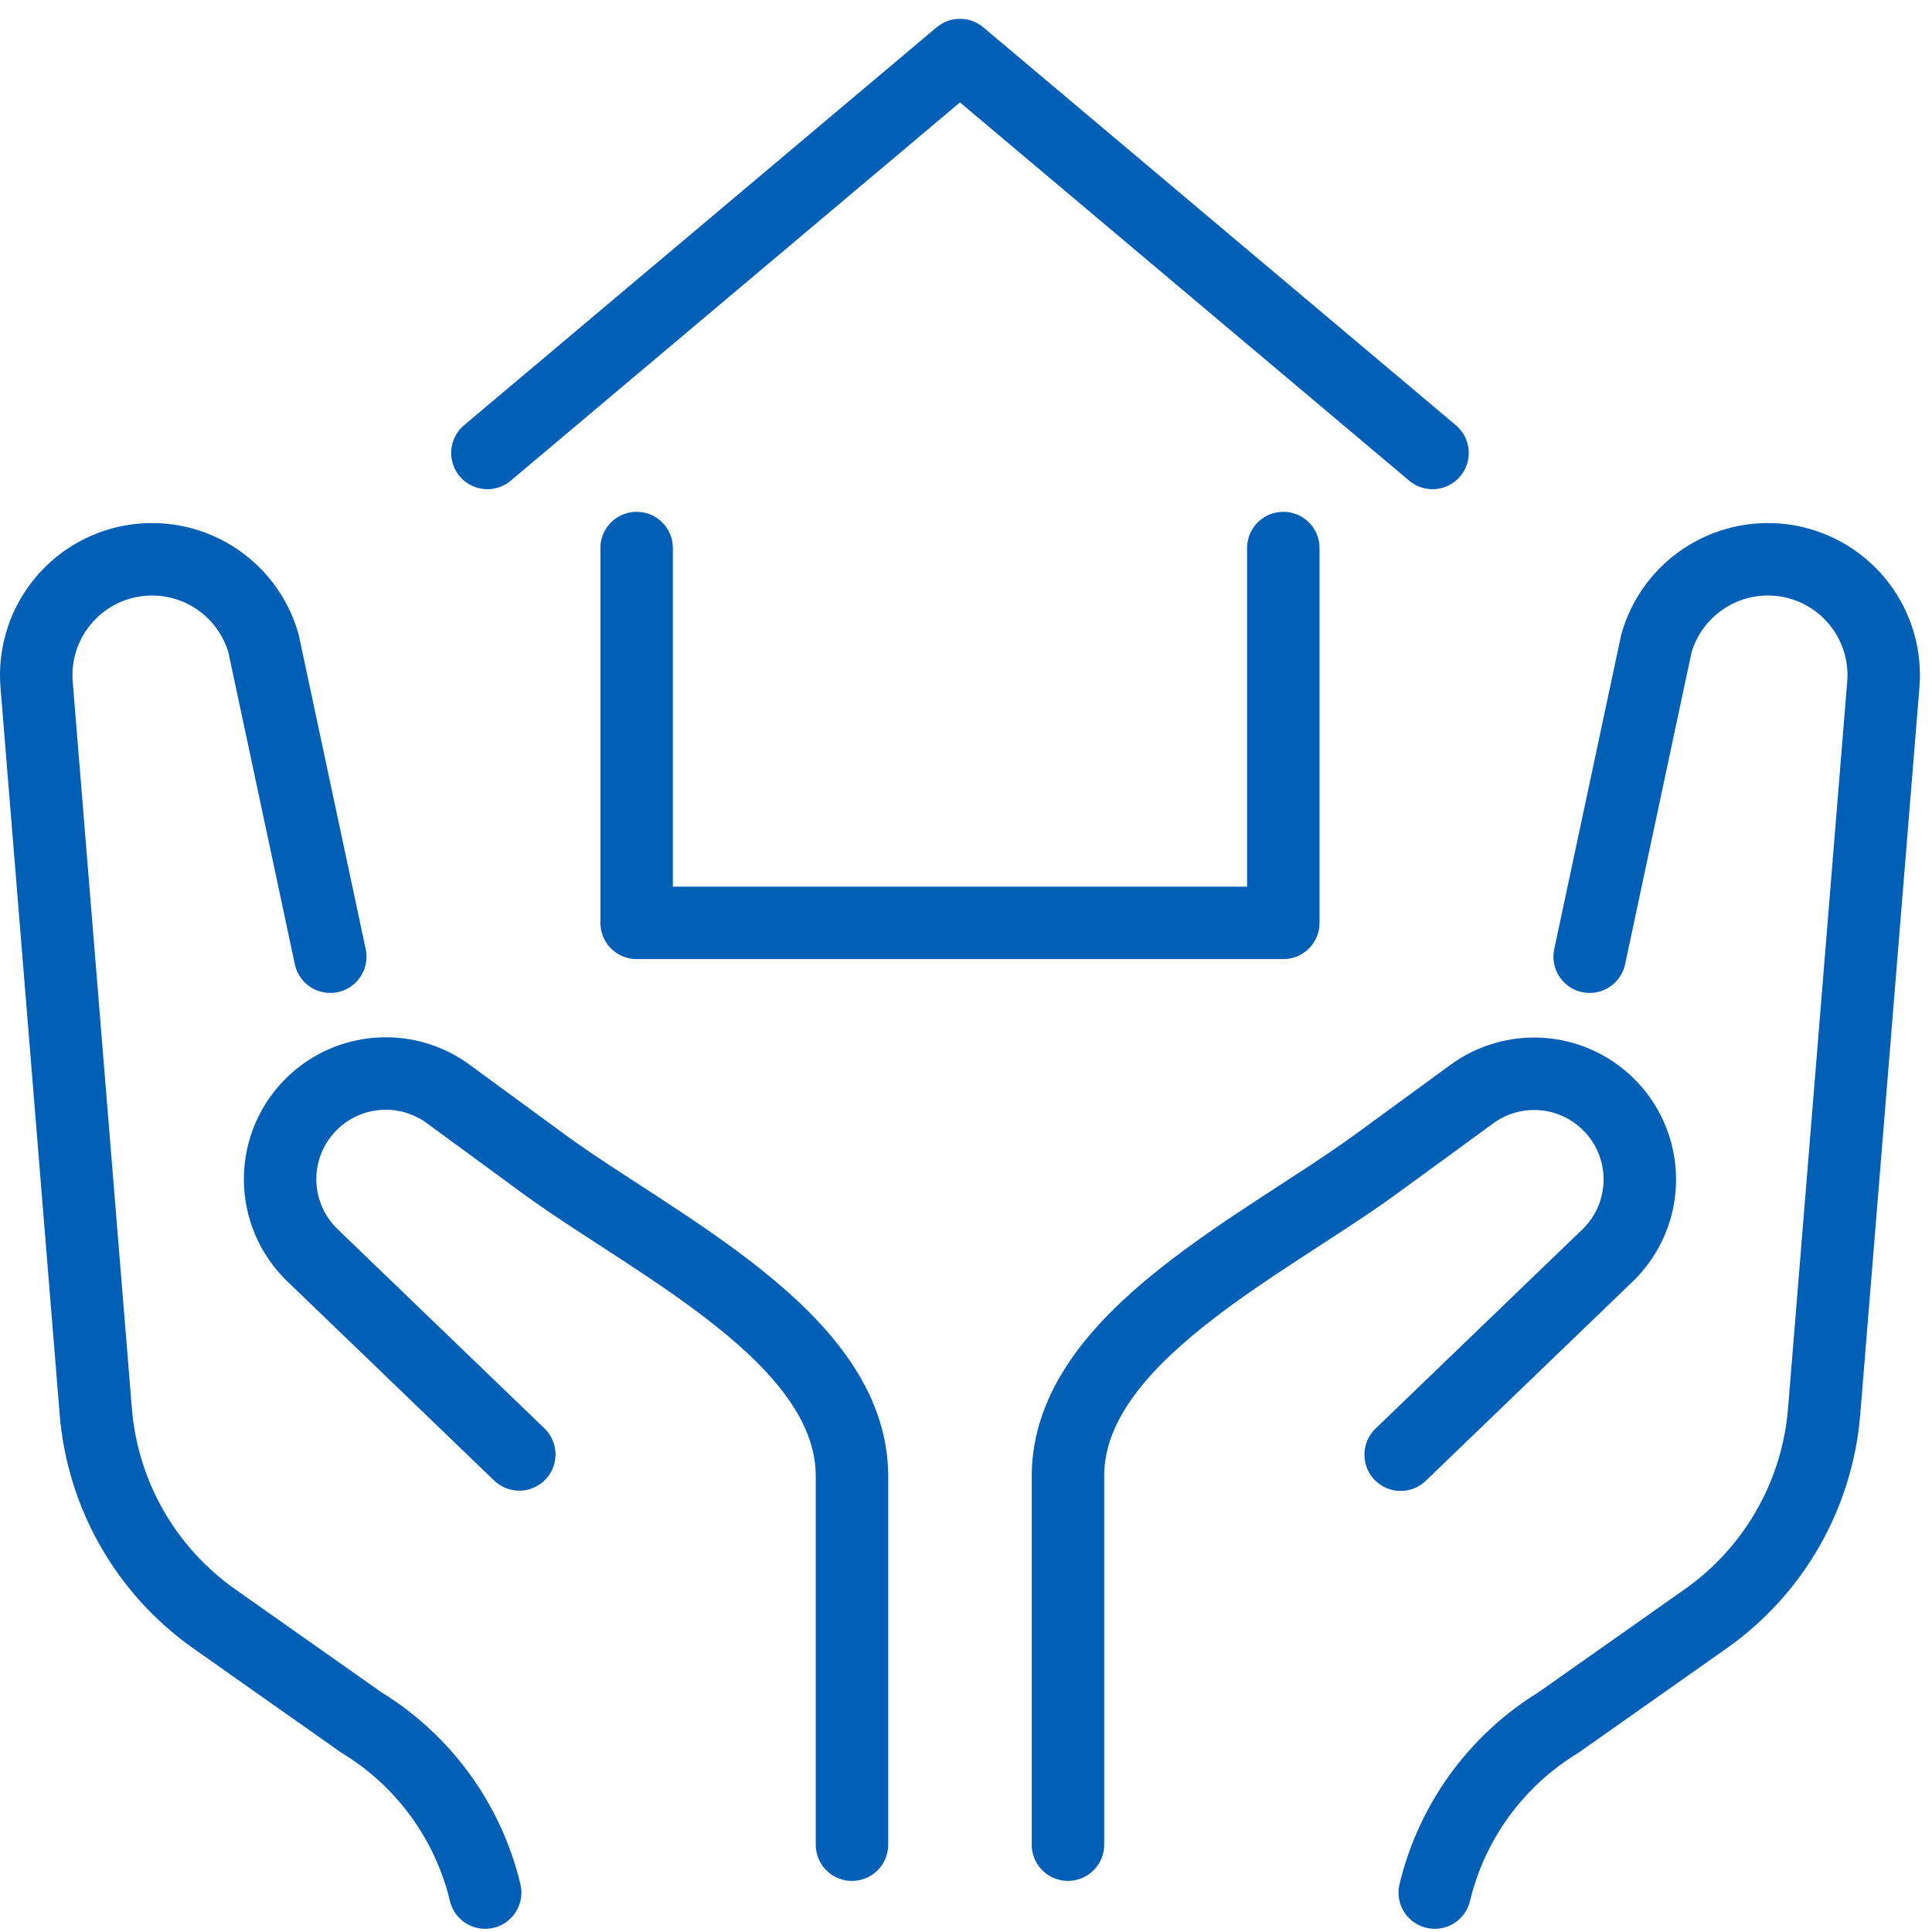 <svg width="80" height="80" viewBox="0 0 80 80" fill="none" xmlns="http://www.w3.org/2000/svg">
<path d="M20.182 18.756L39.75 2.279L59.318 18.756" stroke="#015FB6" stroke-width="3" stroke-linecap="round" stroke-linejoin="round"/>
<path d="M53.139 22.693V38.214H26.362V22.693" stroke="#015FB6" stroke-width="3" stroke-linecap="round" stroke-linejoin="round"/>
<path d="M35.278 76.384V61.121C35.278 55.403 27.146 51.576 22.528 48.206L18.555 45.294C17.73 44.691 16.72 44.395 15.699 44.46C14.679 44.524 13.713 44.944 12.971 45.646C12.54 46.053 12.196 46.542 11.96 47.085C11.724 47.628 11.601 48.214 11.598 48.806C11.595 49.398 11.712 49.985 11.943 50.53C12.173 51.075 12.512 51.568 12.939 51.979L21.502 60.225" stroke="#015FB6" stroke-width="3" stroke-linecap="round" stroke-linejoin="round"/>
<path d="M20.09 78.368C19.742 76.914 19.11 75.543 18.23 74.334C17.35 73.125 16.24 72.102 14.963 71.324L8.854 67.019C7.462 66.034 6.303 64.755 5.458 63.274C4.614 61.792 4.104 60.144 3.966 58.444L1.516 28.348C1.419 27.163 1.765 25.983 2.489 25.039C3.212 24.094 4.26 23.452 5.43 23.237C6.601 23.022 7.811 23.251 8.823 23.878C9.835 24.505 10.579 25.486 10.909 26.63L13.676 39.615" stroke="#015FB6" stroke-width="3" stroke-linecap="round" stroke-linejoin="round"/>
<path d="M44.222 76.384V61.121C44.222 55.403 52.354 51.576 56.972 48.206L60.945 45.306C61.77 44.702 62.78 44.407 63.801 44.471C64.821 44.536 65.787 44.956 66.529 45.658C66.96 46.064 67.304 46.554 67.54 47.097C67.776 47.64 67.899 48.225 67.902 48.818C67.905 49.41 67.788 49.996 67.557 50.542C67.327 51.087 66.988 51.58 66.561 51.99L57.998 60.236" stroke="#015FB6" stroke-width="3" stroke-linecap="round" stroke-linejoin="round"/>
<path d="M59.41 78.368C59.759 76.914 60.391 75.543 61.271 74.334C62.151 73.125 63.261 72.102 64.537 71.324L70.646 67.019C72.038 66.034 73.198 64.755 74.042 63.274C74.887 61.792 75.396 60.144 75.534 58.444L77.984 28.348C78.082 27.163 77.735 25.983 77.012 25.039C76.289 24.094 75.24 23.452 74.071 23.237C72.899 23.022 71.69 23.251 70.677 23.878C69.665 24.505 68.921 25.486 68.591 26.63L65.825 39.615" stroke="#015FB6" stroke-width="3" stroke-linecap="round" stroke-linejoin="round"/>
</svg>
